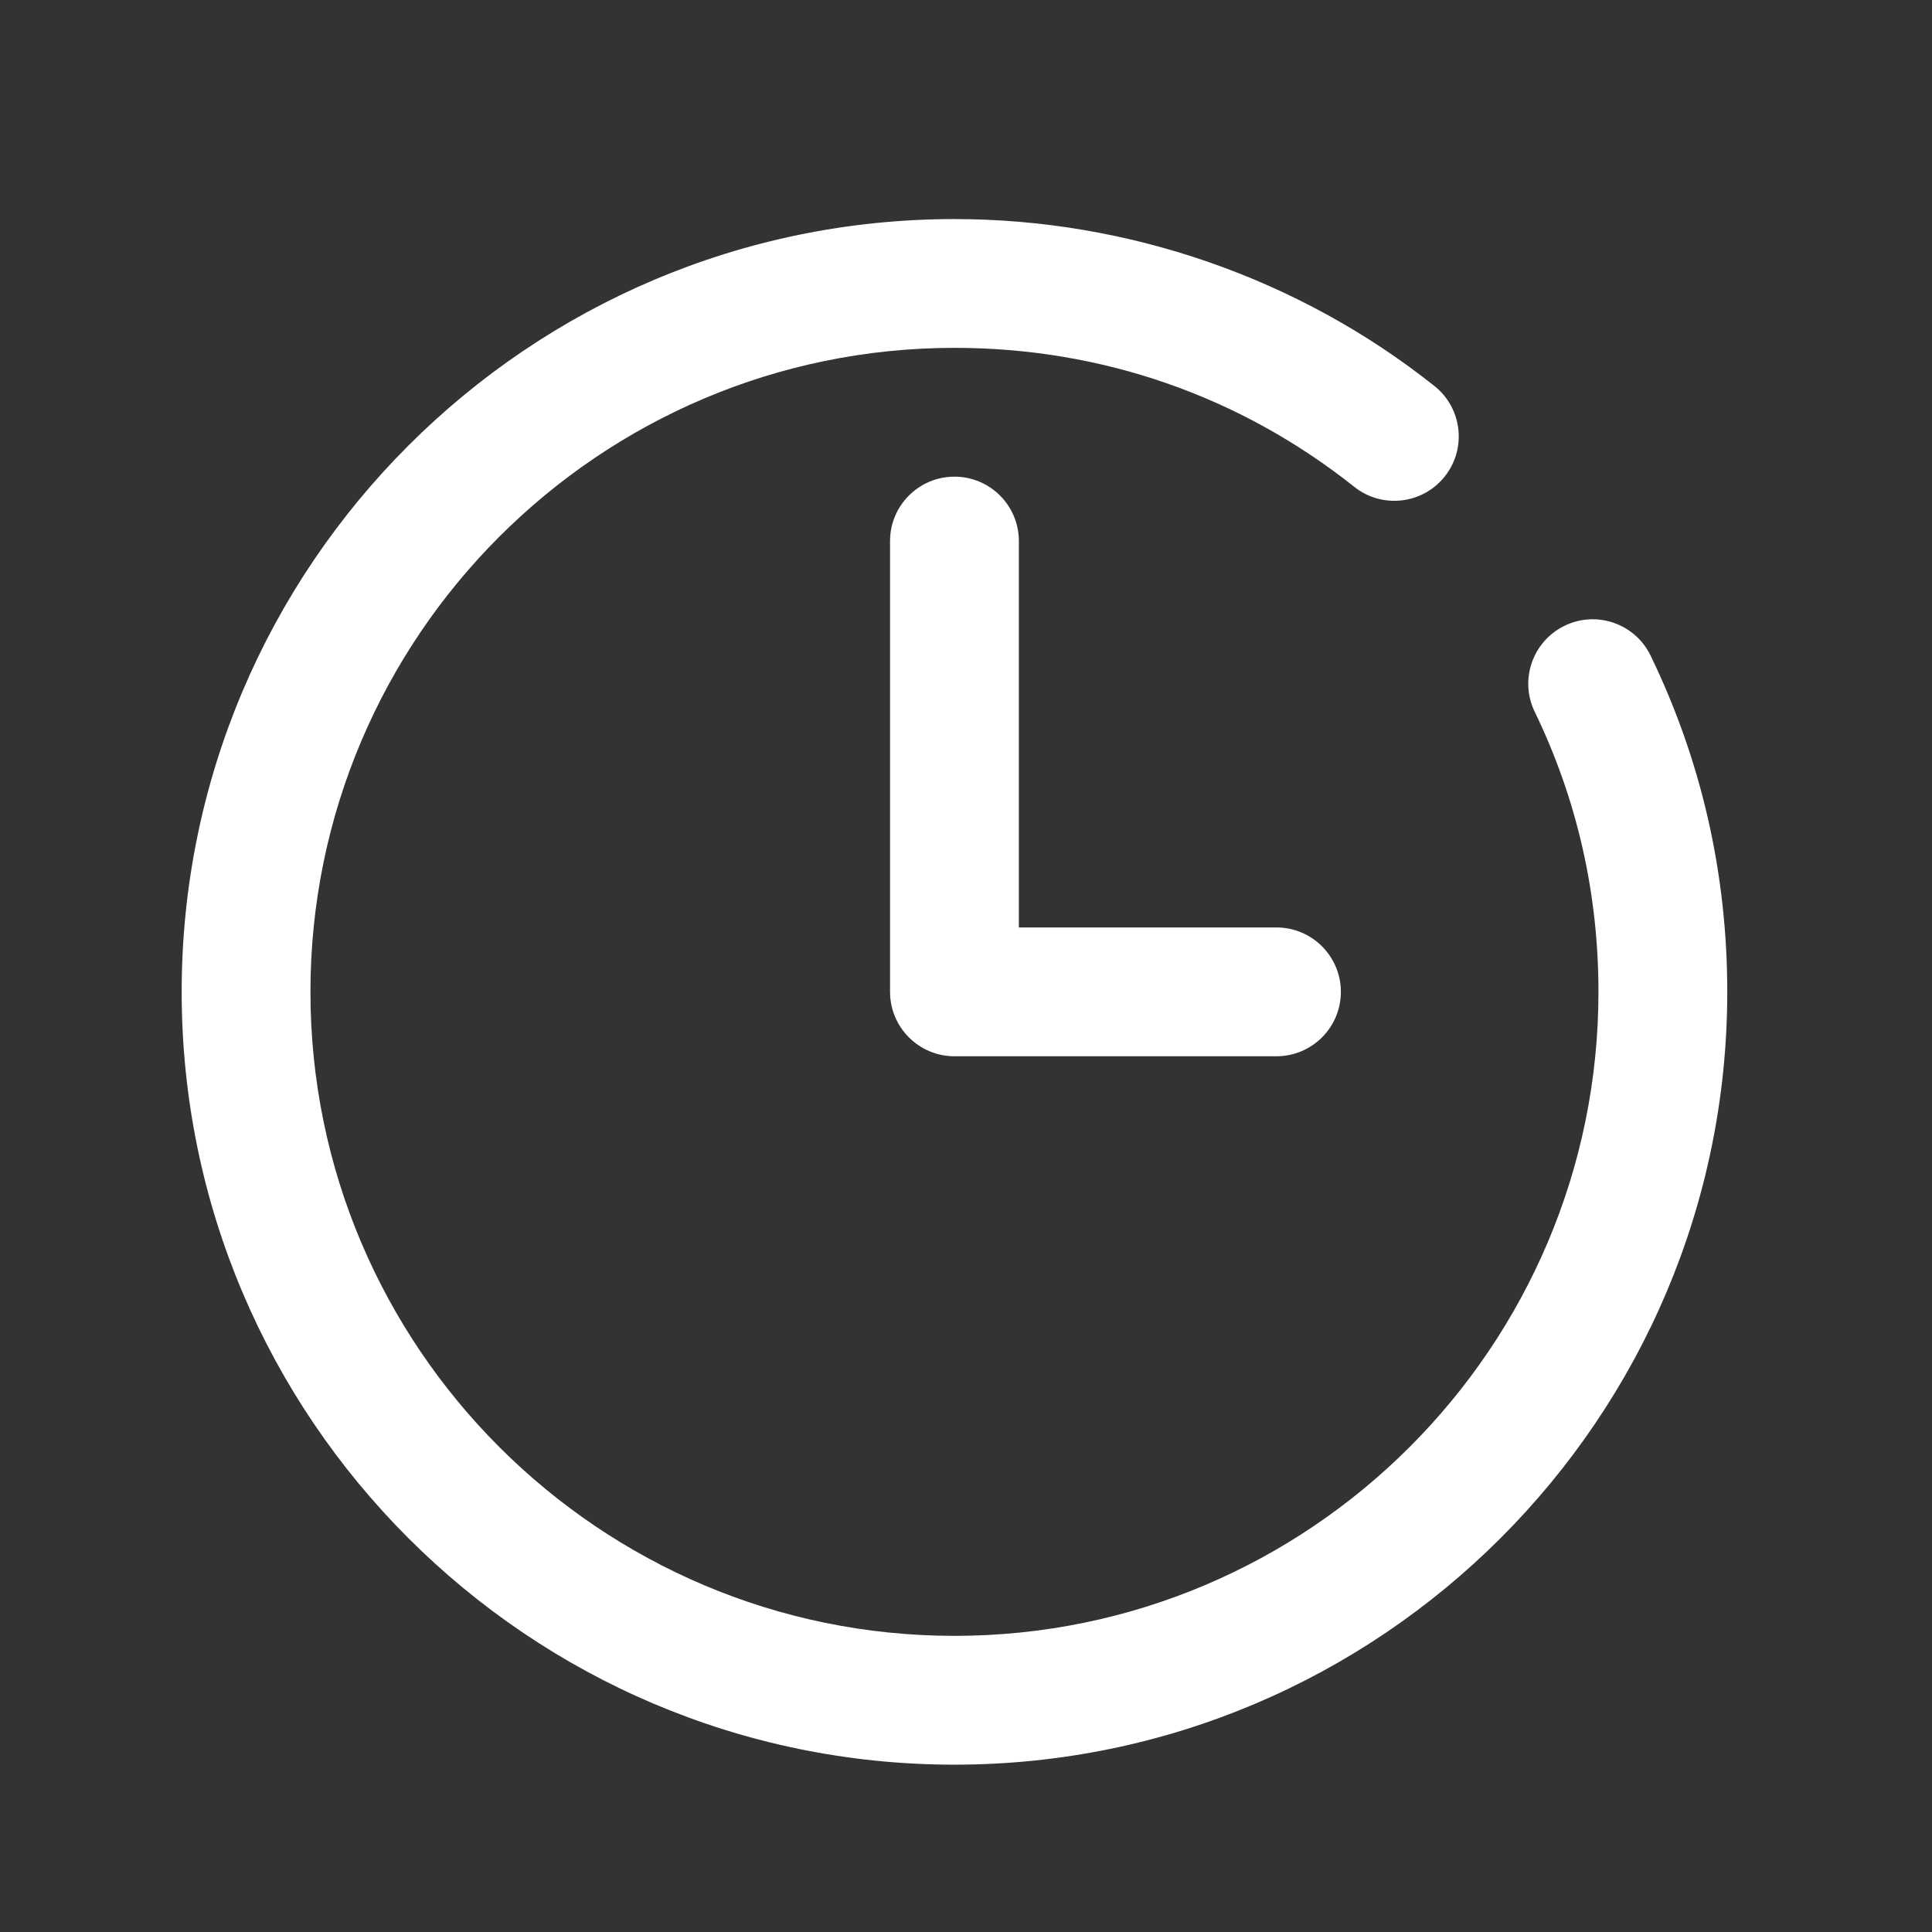 <?xml version="1.0" encoding="UTF-8" standalone="no"?>
<!DOCTYPE svg PUBLIC "-//W3C//DTD SVG 1.1//EN" "http://www.w3.org/Graphics/SVG/1.1/DTD/svg11.dtd">
<svg version="1.1" xmlns="http://www.w3.org/2000/svg" xmlns:xlink="http://www.w3.org/1999/xlink" preserveAspectRatio="xMidYMid meet" viewBox="0 0 640 640" width="640" height="640"><rect x="0" y="0" width="640" height="640" fill="#333333" stroke="none"/><defs><path d="M508.39 235.77C522.41 264.73 529.51 295.94 529.51 328.57C529.51 446.2 433.81 541.9 316.18 541.9C198.55 541.9 102.84 446.2 102.84 328.57C102.84 210.94 198.55 115.23 316.18 115.23C364.92 115.23 410.71 131.15 448.61 161.26C457.81 168.6 471.25 167.06 478.59 157.84C485.93 148.62 484.39 135.19 475.16 127.86C430.29 92.2 373.83 72.57 316.18 72.57C175.03 72.57 60.18 187.42 60.18 328.57C60.18 469.72 175.03 584.57 316.18 584.57C457.33 584.57 572.18 469.72 572.18 328.57C572.18 289.45 563.64 251.97 546.79 217.2C541.67 206.57 528.87 202.14 518.3 207.29C507.7 212.42 503.26 225.18 508.39 235.77Z" id="a8hQfY6g2"></path><path d="M294.84 179.23C294.84 194.17 294.84 313.63 294.84 328.57C294.84 340.34 304.4 349.9 316.18 349.9C326.84 349.9 412.18 349.9 422.84 349.9C434.62 349.9 444.18 340.34 444.18 328.57C444.18 316.79 434.62 307.23 422.84 307.23C417.15 307.23 388.71 307.23 337.51 307.23C337.51 230.43 337.51 187.77 337.51 179.23C337.51 167.46 327.95 157.9 316.18 157.9C304.4 157.9 294.84 167.46 294.84 179.23Z" id="a14qos9QB6"></path></defs><g><g><g><use xlink:href="#a8hQfY6g2" opacity="1" fill="#ffffff" fill-opacity="1"></use><g><use xlink:href="#a8hQfY6g2" opacity="1" fill-opacity="0" stroke="#000000" stroke-width="1" stroke-opacity="0"></use></g></g><g><use xlink:href="#a14qos9QB6" opacity="1" fill="#ffffff" fill-opacity="1"></use><g><use xlink:href="#a14qos9QB6" opacity="1" fill-opacity="0" stroke="#000000" stroke-width="1" stroke-opacity="0"></use></g></g></g></g></svg>